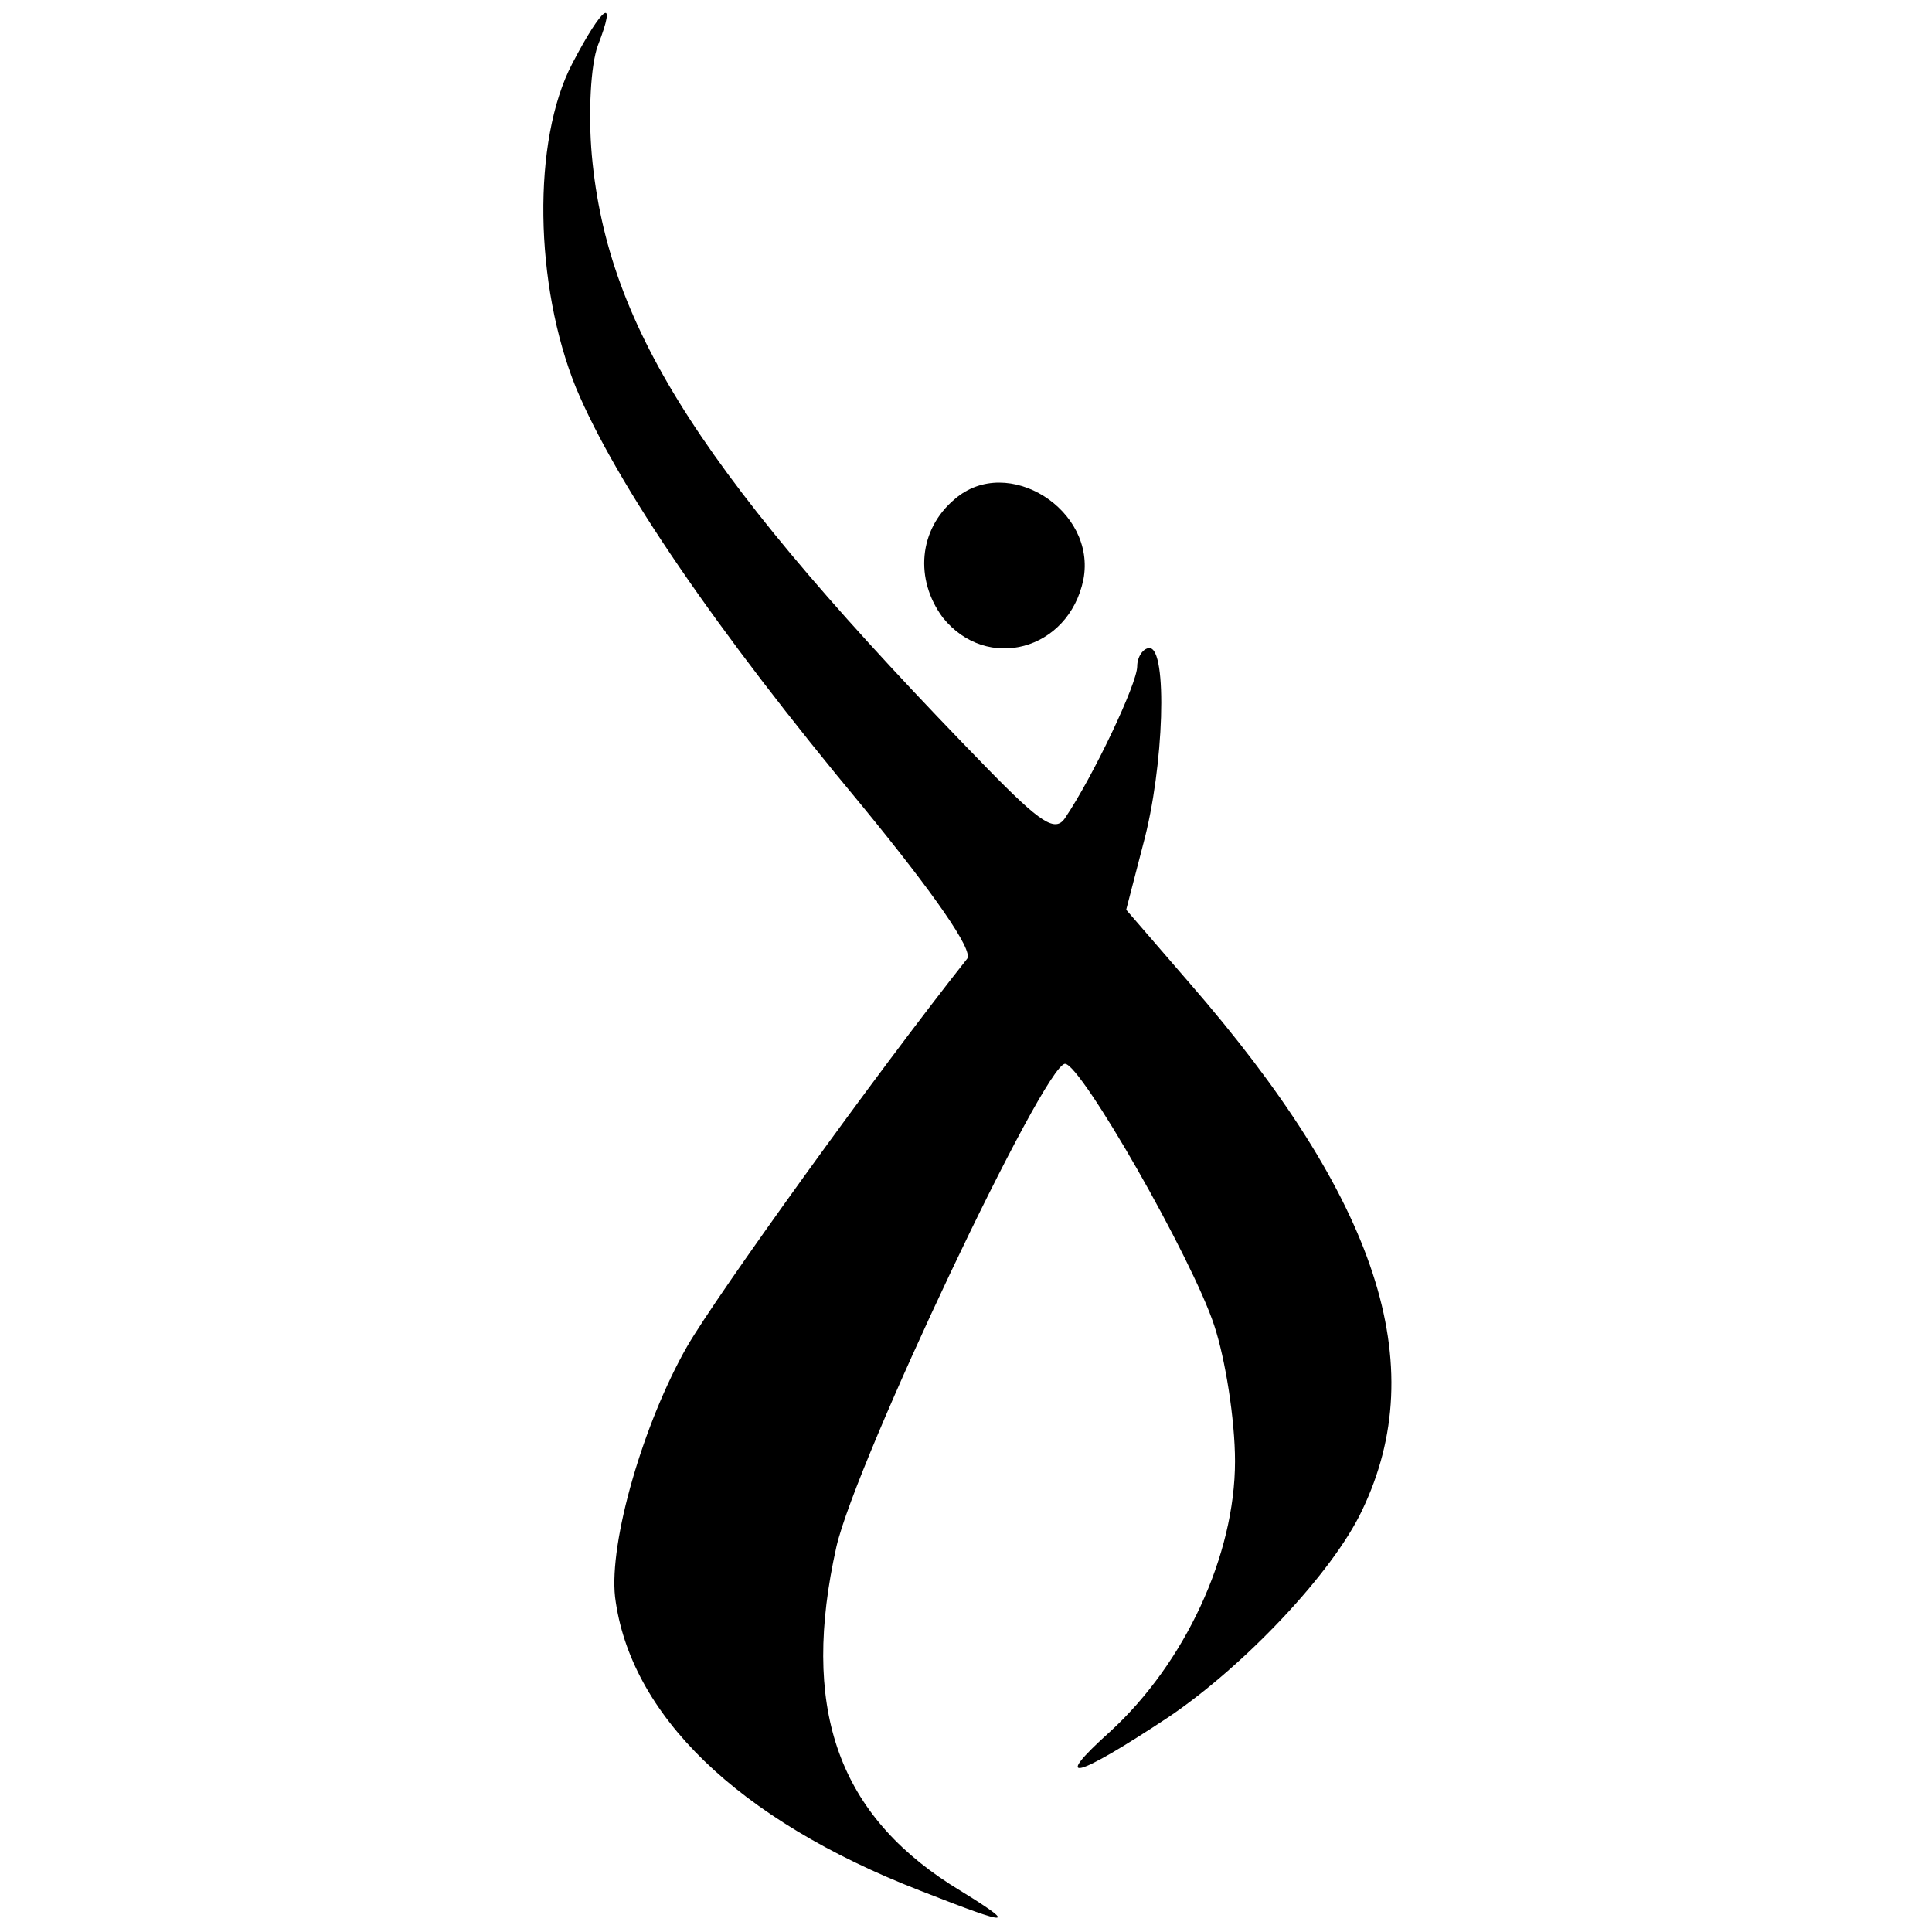 <?xml version="1.0" standalone="no"?>
<!DOCTYPE svg PUBLIC "-//W3C//DTD SVG 20010904//EN"
 "http://www.w3.org/TR/2001/REC-SVG-20010904/DTD/svg10.dtd">
<svg version="1.0" xmlns="http://www.w3.org/2000/svg"
 width="158pt" height="158pt" viewBox="0 0 158 158"
 preserveAspectRatio="xMidYMid meet">
<g transform="translate(0,158) scale(0.1,-0.1)"
fill="#000000" stroke="none">
<path d="M468 1528 c-33 -63 -31 -181 3 -265 33 -79 115 -199 234 -342 59 -72
91 -118 86 -125 -76 -96 -204 -274 -229 -317 -36 -63 -64 -160 -59 -205 12
-96 100 -182 249 -240 79 -31 82 -30 25 5 -93 60 -122 146 -93 276 16 70 170
395 187 395 13 0 104 -159 122 -214 9 -27 17 -77 17 -111 0 -77 -41 -165 -102
-221 -49 -44 -29 -39 48 12 62 42 134 118 158 169 57 119 13 254 -142 432
l-51 59 14 54 c17 63 20 160 5 160 -5 0 -10 -7 -10 -15 0 -14 -36 -90 -59
-124 -8 -12 -20 -4 -63 40 -232 238 -311 359 -324 502 -3 34 -1 74 5 90 16 41
4 33 -21 -15z"/>
<path d="M781 1172 c-30 -25 -33 -66 -10 -97 36 -45 103 -27 115 31 11 57 -62
103 -105 66z"/>
</g>
</svg>
